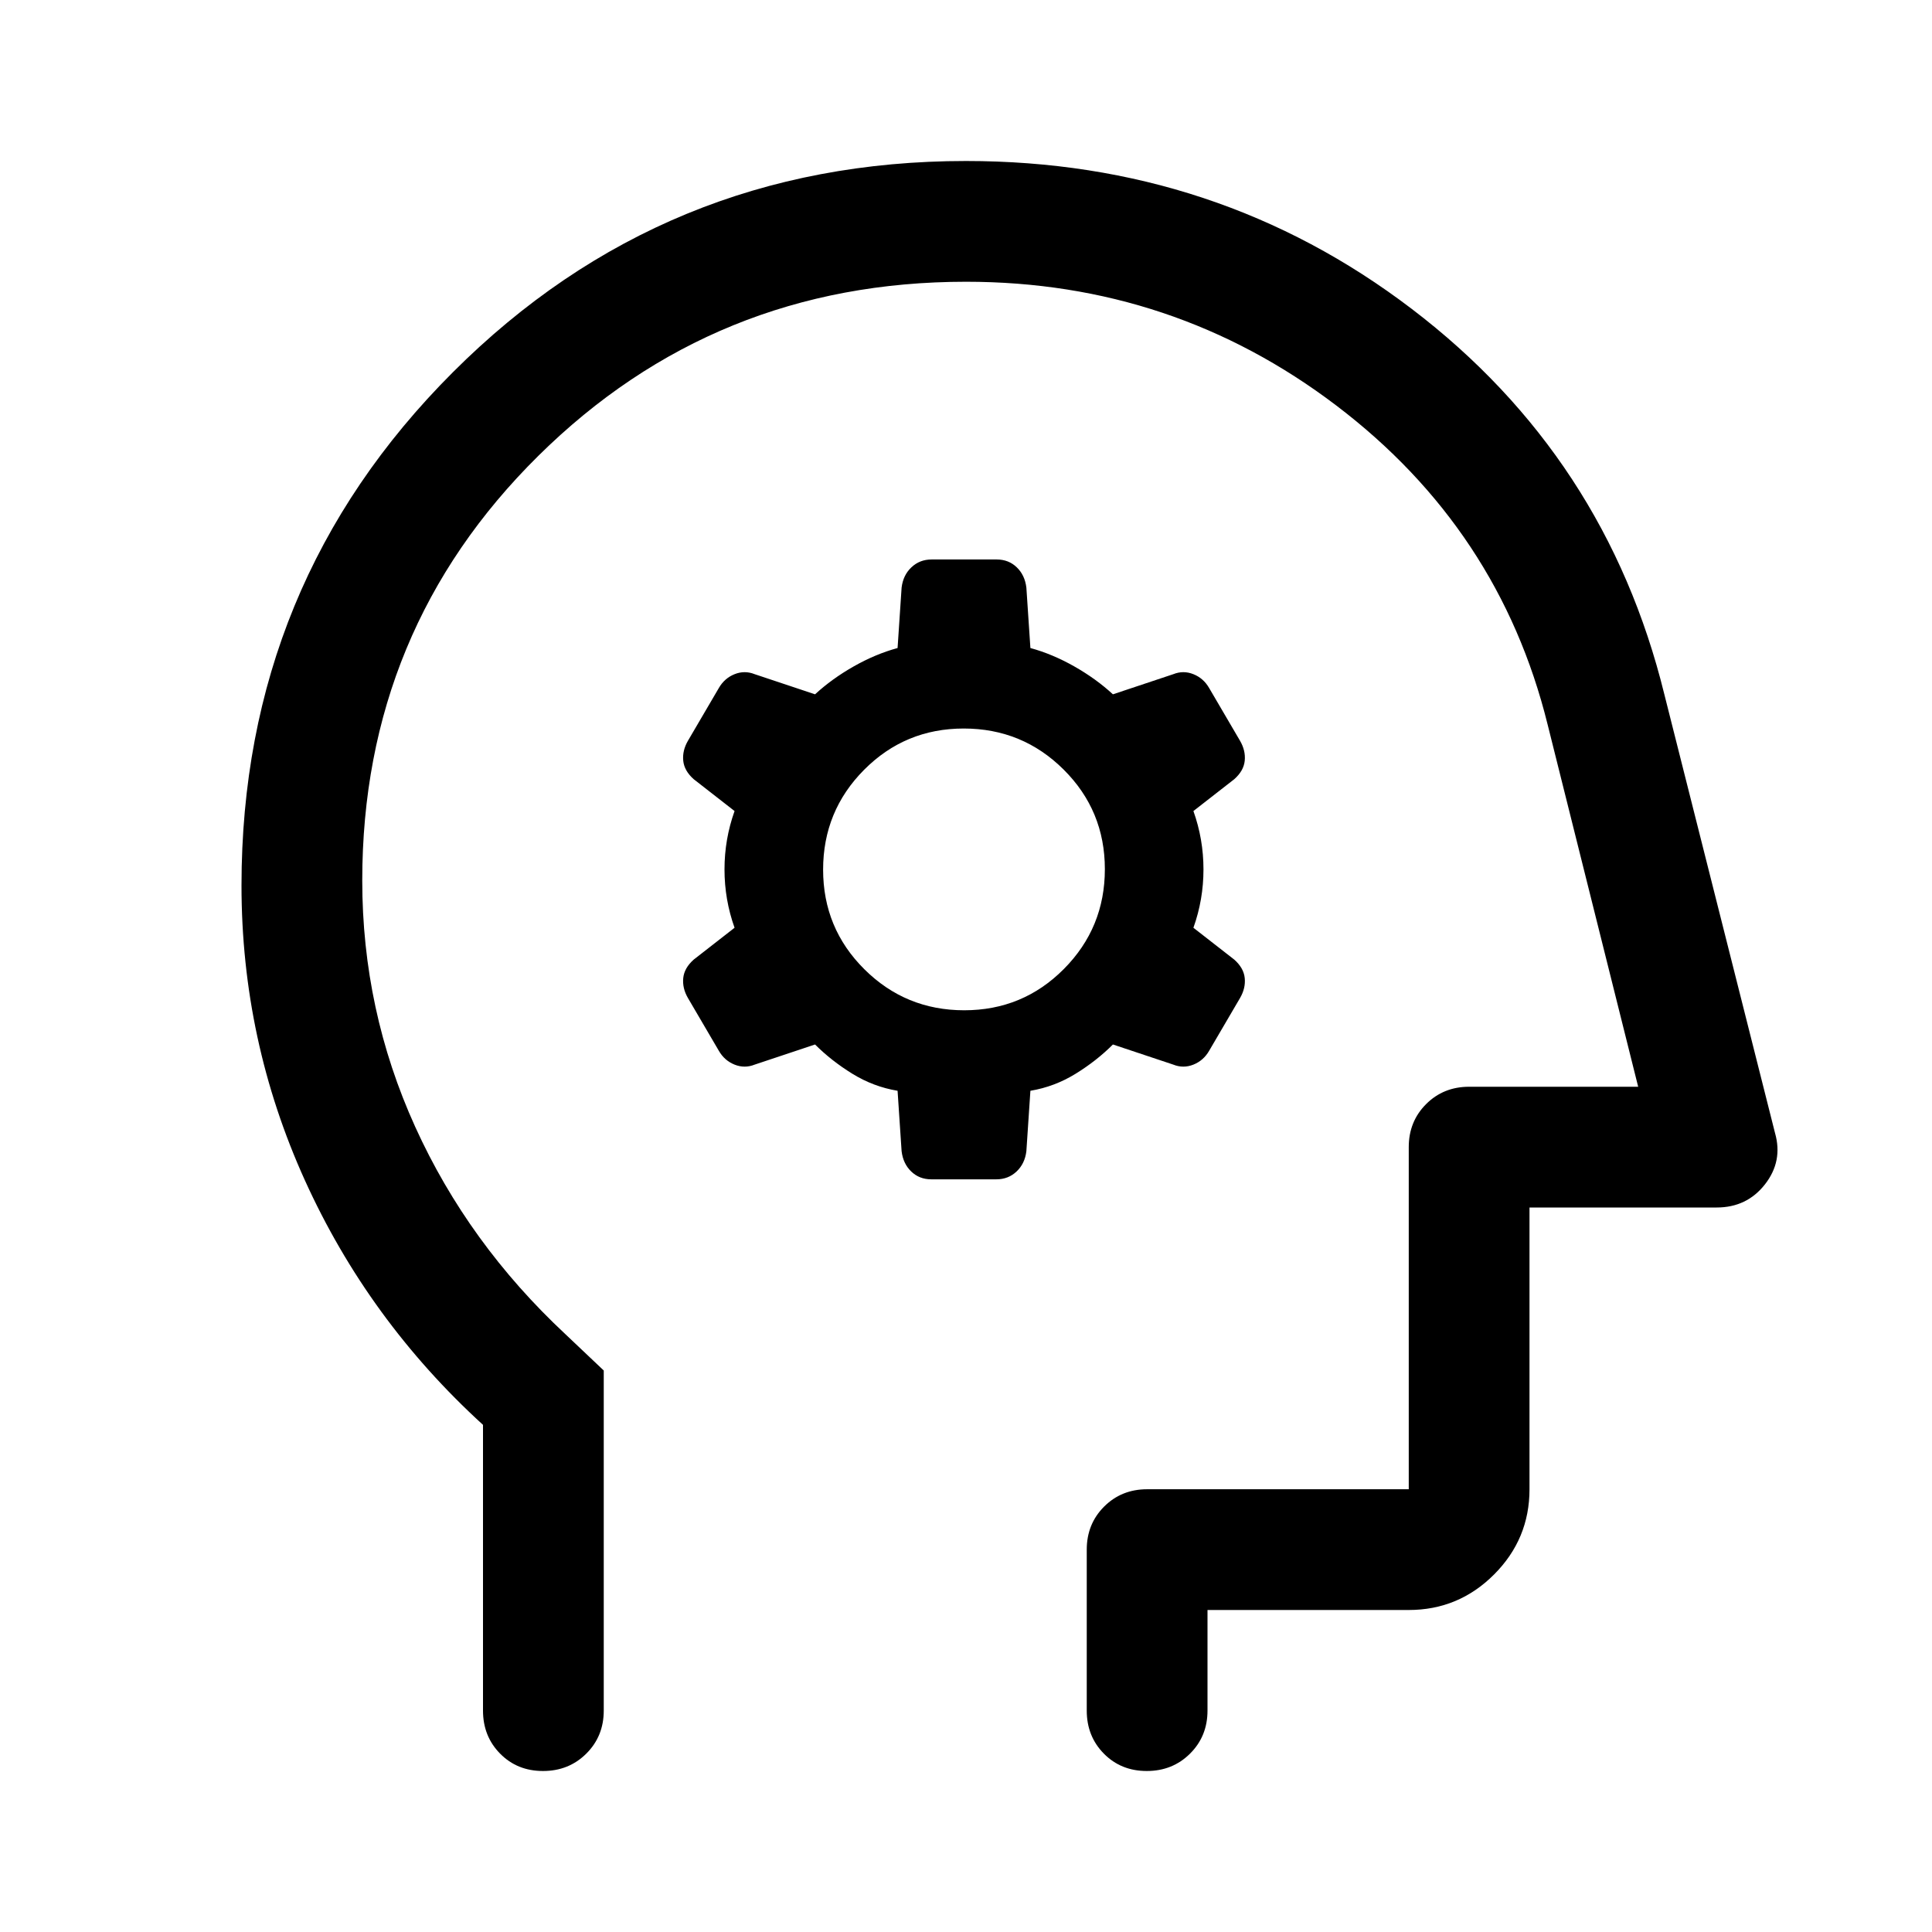 <svg xmlns="http://www.w3.org/2000/svg" height="48px" viewBox="0 -960 960 960" width="48px" fill="#000000"><path d="m446-418 2 30q.74 6.22 4.78 10.11 4.05 3.89 9.94 3.89h32.39q5.89 0 10.02-3.89 4.12-3.89 4.87-10.11l2-30q12-2 22.47-8.46Q544.94-432.92 553-441l30 10q5 2 10 0t7.8-6.85l15.4-26.3q2.8-4.85 2.3-9.85t-5.19-9.17L593-499q5-14 5-29t-5-29l20.31-15.83Q618-577 618.5-582t-2.3-9.85l-15.4-26.3Q598-623 593-625t-10 0l-30 10q-8.33-7.69-19.17-13.85Q523-635 512-638l-2-30q-.74-6.22-4.78-10.11-4.05-3.89-9.94-3.89h-32.39q-5.89 0-10.01 3.89-4.13 3.89-4.88 10.11l-2 30q-11 3-21.83 9.15Q413.33-622.69 405-615l-30-10q-5-2-10 0t-7.8 6.85l-15.4 26.3Q339-587 339.5-582t5.19 9.17L365-557q-5 14-5 29t5 29l-20.31 15.83Q340-479 339.5-474t2.3 9.85l15.4 26.3Q360-433 365-431t10 0l30-10q8.06 8.08 18.53 14.54Q434-420 446-418Zm33.12-40q-29.12 0-49.62-20.38-20.5-20.38-20.5-49.5t20.38-49.62q20.38-20.5 49.5-20.5t49.62 20.38q20.5 20.38 20.5 49.5t-20.38 49.62q-20.38 20.5-49.5 20.5ZM240-252q-57-52-88.5-121.5T120-520q0-150 105-255t255-105q125 0 221.5 73.5T827-615l55 218q4 14-5 25.5T853-360h-93v140q0 24.75-17.62 42.37Q724.75-160 700-160H600v50q0 12.75-8.68 21.37-8.67 8.63-21.5 8.63-12.82 0-21.32-8.63Q540-97.25 540-110v-80q0-12.75 8.63-21.38Q557.25-220 570-220h130v-170q0-12.75 8.63-21.38Q717.25-420 730-420h84l-45-180q-24-97-105-158.5T480-820q-125 0-212.5 86.5T180-522.46q0 64.42 26.32 122.39Q232.65-342.09 281-297l19 18v169q0 12.75-8.68 21.37-8.67 8.63-21.5 8.63-12.82 0-21.32-8.63Q240-97.25 240-110v-142Zm257-198Z"/></svg>
